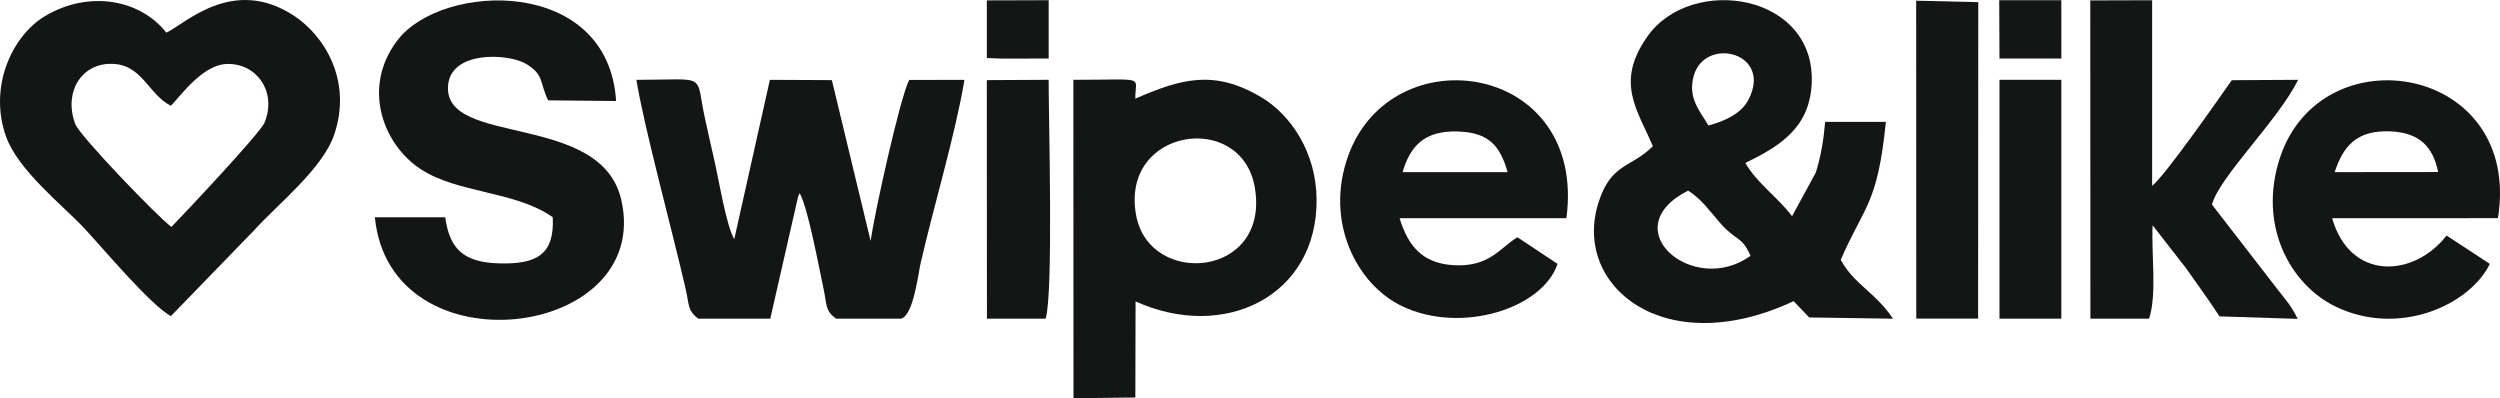 <?xml version="1.0" encoding="UTF-8"?> <svg xmlns="http://www.w3.org/2000/svg" xmlns:xlink="http://www.w3.org/1999/xlink" xmlns:xodm="http://www.corel.com/coreldraw/odm/2003" xml:space="preserve" width="23.149mm" height="3.688mm" version="1.1" style="shape-rendering:geometricPrecision; text-rendering:geometricPrecision; image-rendering:optimizeQuality; fill-rule:evenodd; clip-rule:evenodd" viewBox="0 0 964.1 153.58"> <defs> <style type="text/css"> .fil0 {fill:#141515} </style> </defs> <g id="Слой_x0020_1">  <g id="_1868970876800"> <path class="fil0" d="M675.07 98.63c-21.92,15.96 -53.08,-10.42 -24.06,-25.13 5.27,3.32 8.41,8.03 12.52,12.67 6.33,7.13 8.03,4.59 11.54,12.47zm-16.24 -50.25c-2.97,-5.21 -8.24,-10.53 -5.57,-19.42 4.56,-15.17 30.8,-8.57 20.84,9.8 -2.7,4.98 -8.88,7.97 -15.27,9.62zm-21.4 8.01c-8.74,8.55 -16.13,6.48 -20.99,21.71 -10.22,32.03 25.27,61.43 75.25,38.03l6.01 6.28 32.31 0.49c-6.48,-9.91 -15.12,-13.34 -20.15,-22.71 9.05,-20.83 14.25,-21.39 17.4,-53.19l-23.41 0c-0.59,6.92 -1.6,13.09 -3.6,19.54l-9.17 16.84c-5.01,-6.86 -13.77,-12.95 -17.99,-20.55 12.62,-6.19 24.4,-13.02 25.53,-29.87 2.37,-35.54 -46.39,-43.05 -63.36,-18.85 -12.39,17.68 -3.92,28.02 2.15,42.26z"></path> <path class="fil0" d="M66.1 87.49c-4.9,-3.45 -35.41,-35.15 -37.08,-39.66 -4.53,-12.24 2.27,-23.03 13.39,-23.22 12.47,-0.21 14.49,11.59 23.49,16.18 4.29,-4.47 12.49,-16.06 21.92,-16.14 11.37,-0.1 18.95,10.85 14.23,22.57 -1.66,4.11 -31.24,35.44 -35.94,40.28zm-0.2 34.41l32.25 -33.26c8.48,-9.44 26.21,-23.49 30.69,-36.61 7.15,-20.92 -3.78,-38.36 -15.63,-46.08 -23.71,-15.43 -42.31,3.67 -49.08,6.64 -9.8,-12.64 -29.67,-16.61 -46.78,-6.38 -12.72,7.6 -21.87,27.35 -14.99,46.51 4.68,13.05 21.99,26.58 30.24,35.4 6.57,7.03 25.55,29.64 33.31,33.79z"></path> <path class="fil0" d="M269.28 122.88l27.77 0 10.75 -47.15c0.13,-0.32 0.36,-0.85 0.59,-1.25 3.19,5.72 7.28,27.86 9.2,36.85 1.32,6.2 0.57,8.56 4.88,11.55l25.03 0c4.78,-1.27 6.61,-17.4 7.52,-21.36 5.01,-21.81 13.52,-50.19 16.91,-70.74l-21.3 0.05c-3.45,6.4 -13.57,52.07 -14.87,62.15l-14.96 -62.09 -23.9 -0.11 -13.74 61.45c-3.12,-5.23 -6.06,-23.51 -7.81,-30.99 -1.2,-5.11 -2.24,-10 -3.43,-15.34 -4.01,-18.11 1.68,-15.12 -26.5,-15.12 3.02,18.51 13.77,57.9 18.98,80.55 1.38,6.02 0.69,8.42 4.88,11.56z"></path> <path class="fil0" d="M213.16 83.77c0.72,14.33 -6.09,18.15 -20.5,17.8 -14.13,-0.35 -19.27,-5.75 -20.97,-17.79l-27.12 0c5.78,59.82 107.49,47.11 95,-6.81 -7.87,-33.97 -68.37,-20.3 -66.79,-43.82 0.92,-13.67 22.9,-12.59 29.85,-8.66 7.38,4.17 5.48,7.75 8.77,14.2l26.2 0.26c-3.03,-48.07 -67.13,-45.91 -84.31,-23.45 -13.86,18.13 -5.6,40.06 8.74,49.58 14.49,9.62 36.51,8.4 51.14,18.69z"></path> <path class="fil0" d="M438.13 82.99c-6.18,-33.6 40.51,-40.48 45.74,-10.88 6.18,34.96 -40.58,38.95 -45.74,10.88zm-24.14 70.59l23.85 -0.3 0.08 -37.05c34.18,15.48 70.22,-2.02 69.81,-39.51 -0.2,-18.2 -10.1,-32.46 -21.07,-39.06 -18.5,-11.13 -31.32,-7.2 -48.83,0.36 -0.13,-8.98 4.97,-7.25 -23.9,-7.25l0.05 122.81z"></path> <path class="fil0" d="M806.13 122.88l22.64 0c3.14,-9.45 0.8,-25.38 1.37,-35.99l13.02 16.71c4.86,6.98 7.95,11.05 12.79,18.4l30.12 0.96c-2.61,-5.41 -4.79,-7.48 -8.13,-11.86l-24.92 -32.22c2.97,-10.89 25.29,-32.17 33.25,-48.11l-25.62 0.15c-5.09,7.29 -25.88,37.05 -30.7,40.73l0 -71.57 -23.85 0.07 0.04 122.74z"></path> <path class="fil0" d="M540.9 66.37c2.92,-10.05 8.45,-15.98 20.92,-15.68 12.18,0.28 16.64,5.32 19.57,15.68l-40.49 0zm59.75 35.39l-15.47 -10.28c-6.66,3.99 -10.8,11.72 -24.93,10.76 -11.99,-0.81 -17.29,-7.69 -20.52,-18.09l64.34 0c7.97,-60.01 -67.09,-70.88 -84.09,-24.26 -9.25,25.38 3.07,49.8 20.81,58.22 22.92,10.88 54.18,0.75 59.86,-16.35z"></path> <path class="fil0" d="M900.35 66.37c3.34,-10.25 8.68,-16.22 21.34,-15.72 11.49,0.45 16.57,6.04 18.56,15.68l-39.89 0.04zm59.83 35.39l-16.69 -10.94c-12.69,16.31 -37.16,17.56 -44.13,-6.67l63.95 -0.03c9.42,-59.13 -68.1,-71.91 -84.09,-23.23 -8.53,25.98 3.9,48.75 21.38,57.29 24.17,11.79 51.61,-0.25 59.59,-16.42z"></path> <polygon class="fil0" points="738.99,122.85 762.84,122.85 762.9,0.82 738.95,0.26 "></polygon> <path class="fil0" d="M380.61 122.88l22.62 0c3.03,-9.13 1.17,-76.95 1.17,-92.11l-23.85 0.12 0.05 91.98z"></path> <polygon class="fil0" points="771.08,122.88 794.93,122.88 794.93,30.77 771.08,30.77 "></polygon> <polygon class="fil0" points="771.08,22.56 794.94,22.56 794.93,0.07 770.98,0.07 "></polygon> <polygon class="fil0" points="380.56,22.37 386.61,22.6 404.41,22.56 404.41,0.07 380.56,0.14 "></polygon> </g> </g> </svg> 